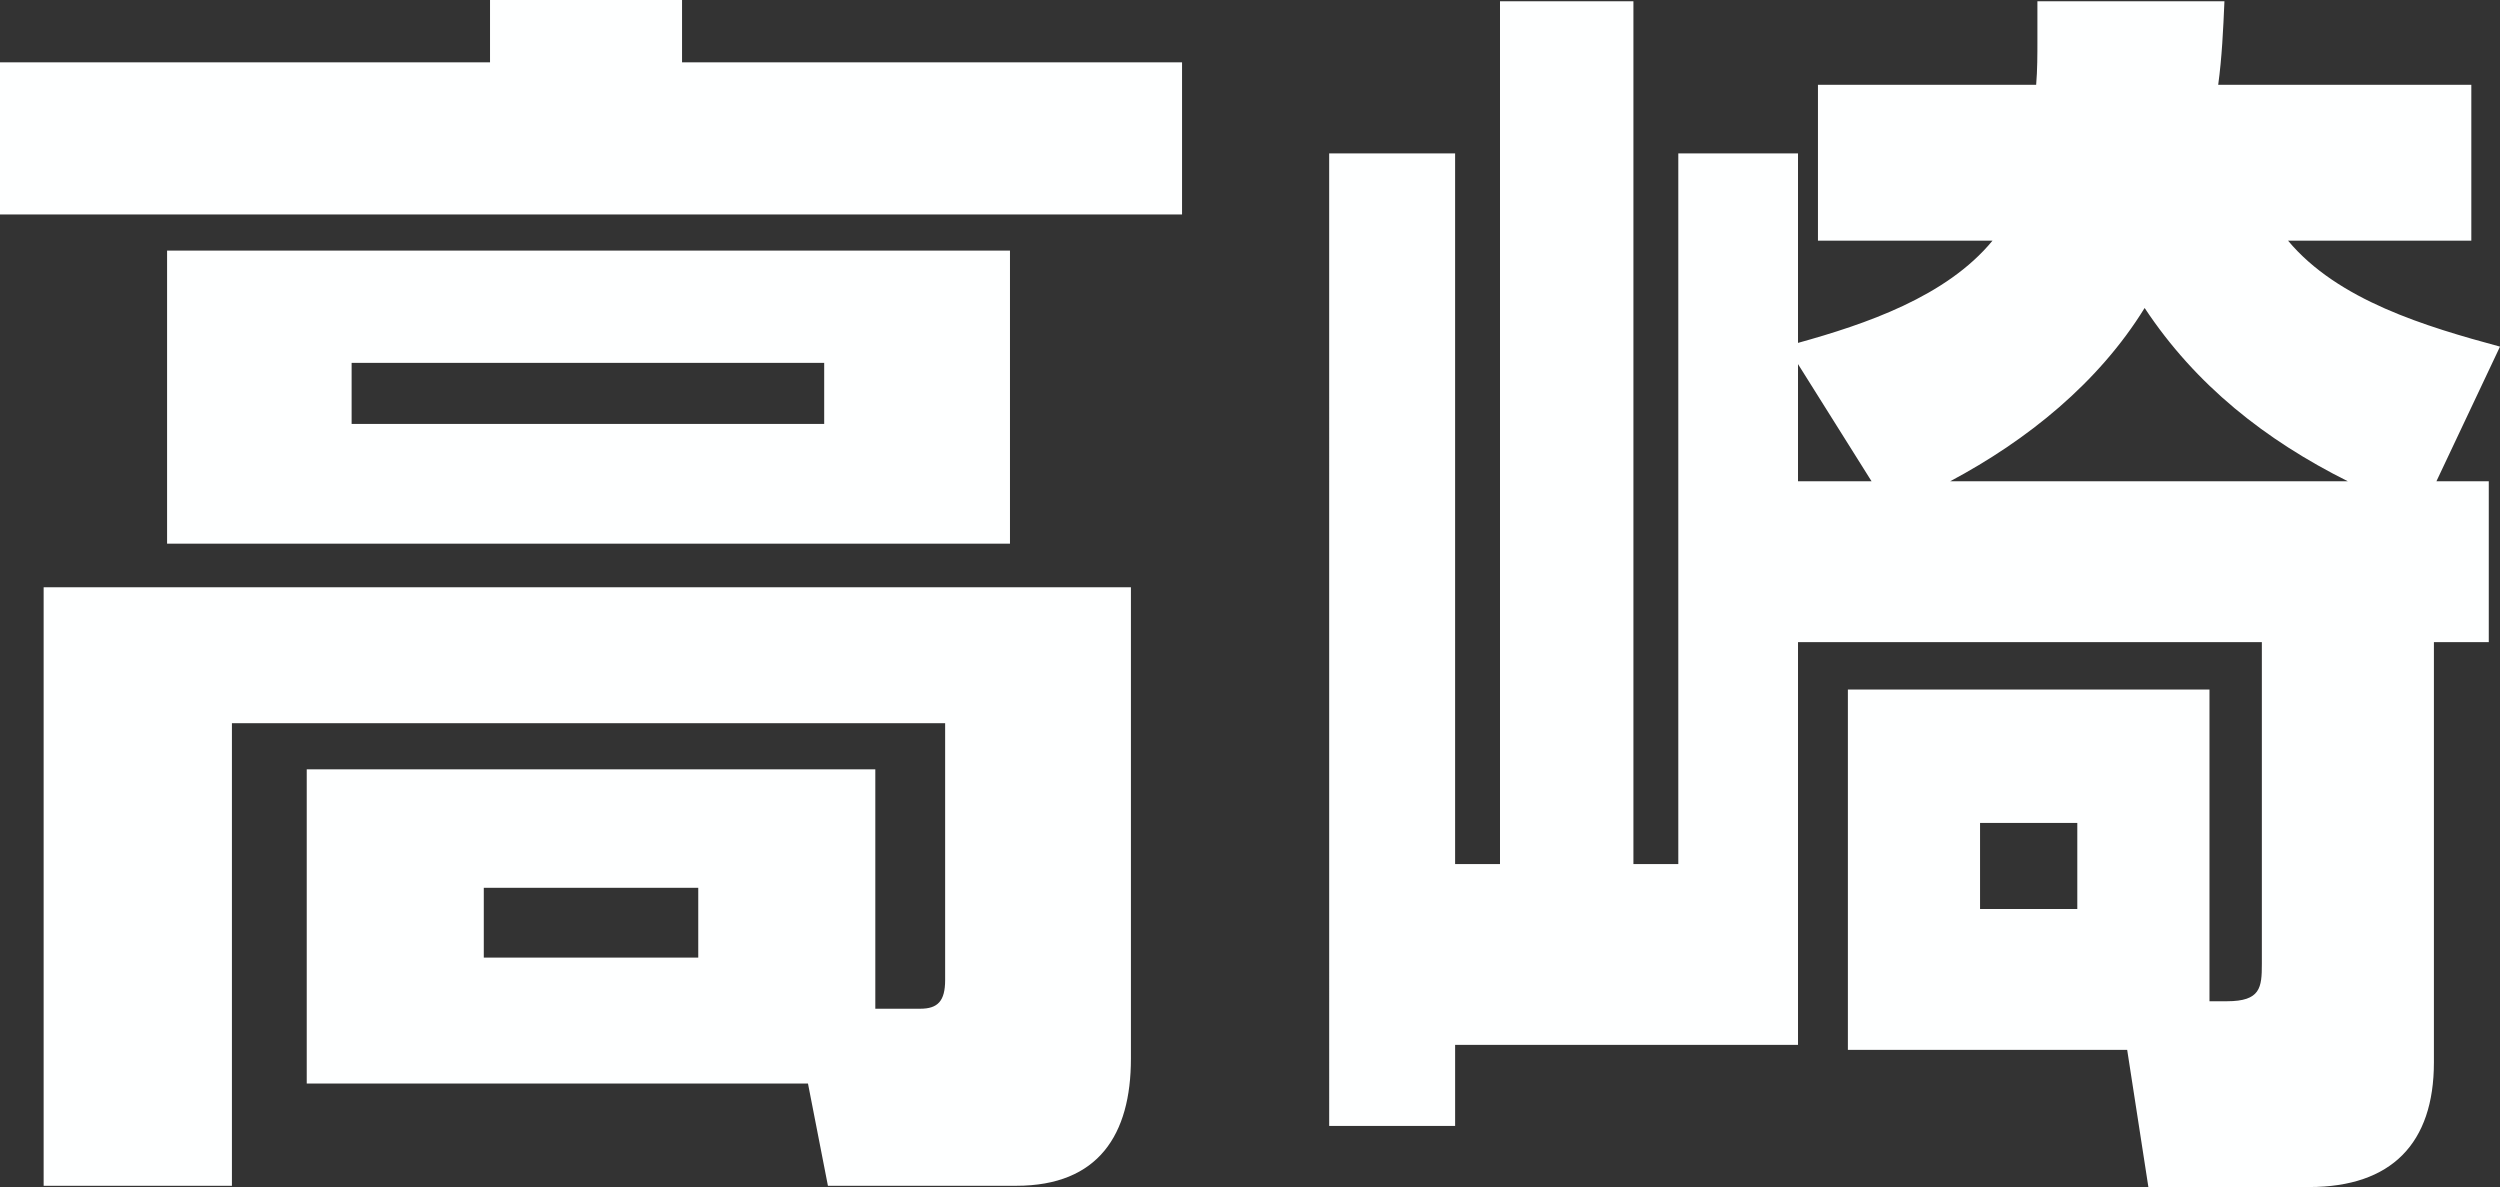 <?xml version="1.0" encoding="UTF-8"?><svg id="_レイヤー_2" xmlns="http://www.w3.org/2000/svg" viewBox="0 0 120.3 57.12"><rect x="0" y="0" width="120.3" height="57.12" fill="#333333" stroke="none"/><defs><style>.cls-1{fill:#feffff;}</style></defs><g id="_レイヤー_1-2"><g id="_山梨_新潟_高崎_静岡_長野_松本"><path id="_高" class="cls-1" d="M32.82,0V3h24.06v7.32H0V3H23.58V0h9.24Zm11.46,48.54c.84,0,1.2-.36,1.2-1.38v-12.36H11.16v22.26H2.1V28.26H54.42v22.68c0,3.66-1.56,6.12-5.52,6.12h-9.06l-.96-4.92H14.76v-15.12h27.36v11.52h2.16Zm4.32-22.38H8.04V12.06H48.6v14.1Zm-31.68-8.7v2.94h22.74v-2.94H16.92Zm6.36,25.26v3.36h10.32v-3.36h-10.32Z"/><path id="_崎" class="cls-1" d="M119.76,23.16v7.74h-2.64v20.22c0,3.9-2.04,6-6,6h-7.74l-1.02-6.6h-13.44v-17.34h17.4v15h.84c1.62,0,1.68-.66,1.68-1.8v-15.48h-22.32v19.38h-16.5v3.9h-6.06V7.38h6.06V41.58h2.16V.06h6.42V41.58h2.16V7.38h5.76v9.12c3.24-.9,7.14-2.22,9.36-4.92h-8.4V4.08h10.5c.06-.72,.06-1.44,.06-2.16V.06h9c-.06,1.38-.12,2.7-.3,4.02h12.18v7.5h-8.82c2.4,2.88,6.66,4.14,10.2,5.1l-3.06,6.48h2.52Zm-33.24-5.64v5.64h3.54l-3.54-5.64Zm26.46,5.64c-3.96-1.98-7.32-4.62-9.78-8.34-2.22,3.6-5.64,6.36-9.36,8.34h19.14Zm-17.7,16.44v4.14h4.68v-4.14h-4.68Z"/></g></g></svg>